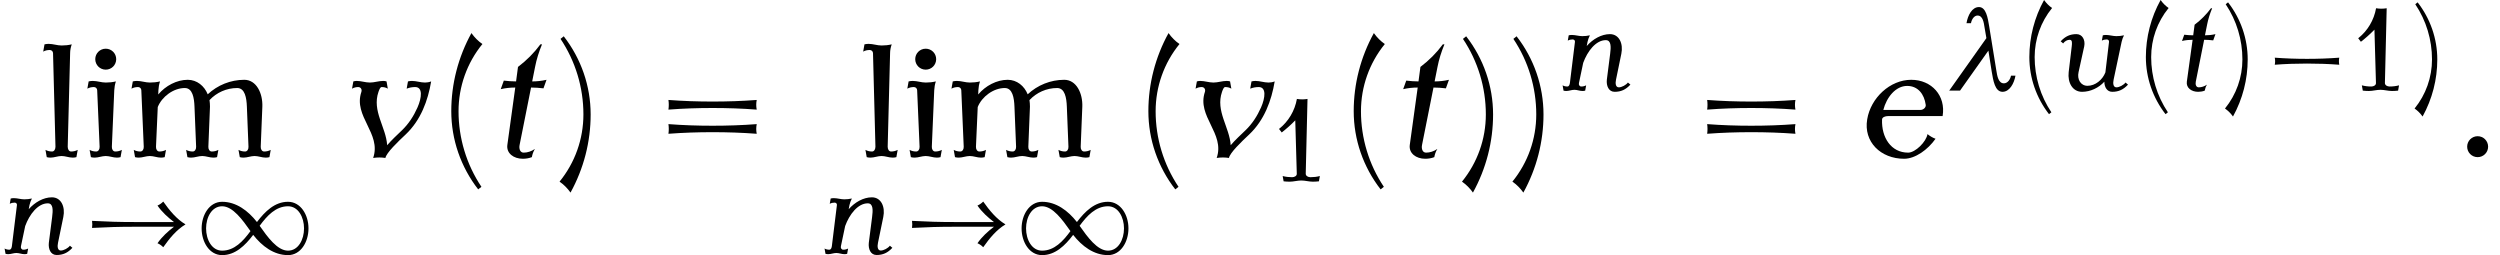 <?xml version='1.0' encoding='UTF-8'?>
<!-- This file was generated by dvisvgm 2.13.3 -->
<svg version='1.1' xmlns='http://www.w3.org/2000/svg' xmlns:xlink='http://www.w3.org/1999/xlink' width='169.282pt' height='17.282pt' viewBox='148.485 71.65 169.282 17.282'>
<defs>
<path id='g3-40' d='M2.256-5.595C2.048-5.738 1.865-5.922 1.714-6.137C1.06-4.949 .717-3.626 .717-2.271C.717-.869 1.188 .486 2.048 1.594L2.208 1.467C1.467 .359 1.076-.94 1.076-2.271C1.076-3.483 1.49-4.655 2.256-5.595Z'/>
<path id='g3-41' d='M1.777-2.112C1.777-3.515 1.307-4.87 .446-5.978L.287-5.85C1.028-4.742 1.419-3.443 1.419-2.112C1.419-.901 1.004 .271 .239 1.211C.446 1.355 .63 1.538 .781 1.753C1.435 .566 1.777-.757 1.777-2.112Z'/>
<path id='g3-49' d='M3.332-.359C3.124-.303 2.909-.279 2.694-.279C2.527-.279 2.375-.367 2.375-.518L2.495-5.579C2.256-5.539 2.016-5.539 1.777-5.579C1.634-4.774 1.203-4.049 .566-3.547L.749-3.308C1.076-3.563 1.379-3.834 1.666-4.129L1.769-.518C1.777-.367 1.618-.279 1.451-.279C1.235-.279 1.02-.303 .813-.359L.877 0C1.012 .016 1.156 .024 1.291 .024C1.554 .024 1.809-.056 2.072-.056S2.59 .024 2.853 .024C2.989 .024 3.132 .016 3.268 0L3.332-.359Z'/>
<path id='g3-61' d='M5.284-2.351C5.252-2.511 5.252-2.67 5.284-2.829C4.559-2.774 3.826-2.75 3.1-2.75S1.642-2.774 .917-2.829C.94-2.67 .94-2.511 .917-2.351C1.642-2.407 2.375-2.431 3.1-2.431S4.559-2.407 5.284-2.351ZM5.284-1.156C5.252-1.315 5.252-1.474 5.284-1.634C4.559-1.578 3.826-1.554 3.1-1.554S1.642-1.578 .917-1.634C.94-1.474 .94-1.315 .917-1.156C1.642-1.211 2.375-1.235 3.1-1.235S4.559-1.211 5.284-1.156Z'/>
<path id='g3-105' d='M1.945-.359C1.841-.303 1.73-.279 1.618-.279S1.443-.399 1.451-.518L1.57-3.308C1.578-3.459 1.602-3.602 1.65-3.746C1.482-3.706 1.315-3.69 1.148-3.69C.933-3.69 .725-3.77 .51-3.77C.438-3.77 .367-3.762 .303-3.746L.239-3.387C.335-3.443 .446-3.467 .566-3.467C.654-3.467 .725-3.395 .725-3.308L.845-.518C.853-.399 .789-.279 .677-.279S.454-.303 .351-.359L.414 0C.478 .016 .534 .024 .598 .024C.781 .024 .964-.056 1.148-.056S1.514 .024 1.698 .024C1.761 .024 1.817 .016 1.881 0L1.945-.359ZM1.666-4.846C1.666-5.133 1.435-5.364 1.148-5.364S.63-5.133 .63-4.846S.861-4.328 1.148-4.328S1.666-4.559 1.666-4.846Z'/>
<path id='g3-108' d='M1.945-.359C1.841-.303 1.73-.279 1.618-.279S1.451-.399 1.451-.518L1.57-5.141C1.57-5.292 1.602-5.436 1.65-5.579C1.482-5.539 1.315-5.523 1.148-5.523C.933-5.523 .725-5.603 .51-5.603C.438-5.603 .367-5.595 .303-5.579L.239-5.22C.335-5.276 .446-5.3 .566-5.3C.654-5.3 .725-5.228 .725-5.141L.845-.518C.845-.399 .789-.279 .677-.279S.454-.303 .351-.359L.414 0C.478 .016 .534 .024 .598 .024C.781 .024 .964-.056 1.148-.056S1.514 .024 1.698 .024C1.761 .024 1.817 .016 1.881 0L1.945-.359Z'/>
<path id='g3-109' d='M7.125-.359C7.022-.303 6.91-.279 6.799-.279S6.623-.399 6.631-.518L6.711-2.495C6.735-3.164 6.416-3.826 5.818-3.826C5.141-3.826 4.495-3.563 4.009-3.108C3.842-3.523 3.475-3.826 3.021-3.826C2.479-3.826 1.921-3.531 1.562-3.1L1.57-3.308C1.578-3.459 1.602-3.602 1.65-3.746C1.482-3.706 1.315-3.69 1.148-3.69C.933-3.69 .725-3.77 .51-3.77C.438-3.77 .367-3.762 .303-3.746L.239-3.387C.335-3.443 .446-3.467 .566-3.467C.654-3.467 .725-3.395 .725-3.308L.845-.518C.853-.399 .789-.279 .677-.279S.454-.303 .351-.359L.414 0C.478 .016 .534 .024 .598 .024C.781 .024 .964-.056 1.148-.056S1.514 .024 1.698 .024C1.761 .024 1.817 .016 1.881 0L1.945-.359C1.841-.303 1.73-.279 1.618-.279S1.443-.399 1.451-.518L1.538-2.479C1.745-2.997 2.319-3.419 2.877-3.419C3.26-3.419 3.339-2.933 3.355-2.495L3.435-.518C3.443-.399 3.379-.279 3.268-.279S3.045-.303 2.941-.359L3.005 0C3.068 .016 3.124 .024 3.188 .024C3.371 .024 3.555-.056 3.738-.056S4.105 .024 4.288 .024C4.352 .024 4.407 .016 4.471 0L4.535-.359C4.431-.303 4.32-.279 4.208-.279S4.033-.399 4.041-.518L4.121-2.495C4.121-2.606 4.113-2.718 4.097-2.821C4.447-3.196 4.941-3.419 5.467-3.419C5.85-3.419 5.93-2.933 5.946-2.495L6.025-.518C6.033-.399 5.97-.279 5.858-.279S5.635-.303 5.531-.359L5.595 0C5.659 .016 5.715 .024 5.778 .024C5.962 .024 6.145-.056 6.328-.056S6.695 .024 6.878 .024C6.942 .024 6.998 .016 7.062 0L7.125-.359Z'/>
<use id='g2-58' xlink:href='#g1-58' transform='scale(1.369)'/>
<use id='g2-101' xlink:href='#g1-101' transform='scale(1.369)'/>
<use id='g2-116' xlink:href='#g1-116' transform='scale(1.369)'/>
<use id='g2-118' xlink:href='#g1-118' transform='scale(1.369)'/>
<path id='g0-0' d='M5.483-1.753C5.452-1.913 5.452-2.072 5.483-2.232C4.758-2.176 4.025-2.152 3.3-2.152S1.841-2.176 1.116-2.232C1.148-2.072 1.148-1.913 1.116-1.753C1.841-1.809 2.574-1.833 3.3-1.833S4.758-1.809 5.483-1.753Z'/>
<path id='g0-33' d='M7.245-1.993C6.623-2.367 6.161-2.941 5.738-3.539C5.627-3.427 5.499-3.332 5.348-3.268C5.651-2.829 6.049-2.471 6.464-2.152H3.81C2.742-2.152 1.985-2.176 .917-2.232C.94-2.072 .94-1.913 .917-1.753C1.985-1.809 2.742-1.833 3.81-1.833H6.464C6.049-1.514 5.651-1.156 5.348-.717C5.499-.654 5.627-.558 5.738-.446C6.161-1.044 6.623-1.618 7.245-1.993Z'/>
<path id='g0-49' d='M7.603-1.722C7.603-2.646 7.069-3.523 6.217-3.523C5.324-3.523 4.663-2.877 4.113-2.152C3.515-2.917 2.71-3.523 1.753-3.523C.901-3.523 .367-2.646 .367-1.722C.367-.789 .901 .088 1.753 .088C2.646 .088 3.308-.558 3.858-1.283C4.455-.518 5.26 .088 6.217 .088C7.069 .088 7.603-.789 7.603-1.722ZM7.301-1.722C7.301-.956 6.91-.215 6.217-.215C5.491-.215 4.83-1.14 4.296-1.897C4.798-2.582 5.388-3.22 6.217-3.22C6.91-3.22 7.301-2.479 7.301-1.722ZM3.674-1.538C3.172-.853 2.582-.215 1.753-.215C1.06-.215 .669-.956 .669-1.722C.669-2.479 1.06-3.22 1.753-3.22C2.479-3.22 3.14-2.295 3.674-1.538Z'/>
<use id='g4-40' xlink:href='#g3-40' transform='scale(1.369)'/>
<use id='g4-41' xlink:href='#g3-41' transform='scale(1.369)'/>
<use id='g4-61' xlink:href='#g3-61' transform='scale(1.369)'/>
<use id='g4-105' xlink:href='#g3-105' transform='scale(1.369)'/>
<use id='g4-108' xlink:href='#g3-108' transform='scale(1.369)'/>
<use id='g4-109' xlink:href='#g3-109' transform='scale(1.369)'/>
<path id='g1-21' d='M4.344-1.012H4.041C3.993-.749 3.802-.494 3.563-.494C3.188-.494 3.108-.98 3.045-1.387L2.566-4.344C2.471-4.933 2.351-5.659 1.873-5.659C1.403-5.659 1.116-5.101 1.028-4.567H1.331C1.379-4.83 1.546-5.085 1.777-5.085C2.128-5.085 2.2-4.631 2.256-4.248L2.375-3.555L-.143 0H.59L2.511-2.71L2.734-1.299C2.837-.677 2.957 .08 3.467 .08C3.937 .08 4.248-.47 4.344-1.012Z'/>
<path id='g1-58' d='M1.626-.518C1.626-.805 1.395-1.036 1.108-1.036S.59-.805 .59-.518S.821 0 1.108 0S1.626-.231 1.626-.518Z'/>
<path id='g1-101' d='M4.152-2.032C4.32-3.037 3.61-3.826 2.598-3.826C1.554-3.826 .598-2.933 .422-1.873C.231-.757 1.092 .08 2.248 .08C2.798 .08 3.419-.367 3.802-.909C3.65-.964 3.523-1.044 3.403-1.14C3.347-.765 2.805-.223 2.447-.223C1.602-.223 1.124-.972 1.156-1.857C1.156-1.977 1.315-2.032 1.459-2.032H4.152ZM3.316-2.59C3.339-2.463 3.204-2.335 3.053-2.335H1.219C1.379-2.957 1.825-3.523 2.399-3.523C2.933-3.523 3.244-3.116 3.316-2.59Z'/>
<path id='g1-110' d='M4.902-.406L4.734-.55C4.615-.383 4.312-.223 4.121-.223C3.897-.223 3.873-.494 3.929-.749L4.288-2.495C4.431-3.18 4.144-3.826 3.515-3.826C2.941-3.826 2.359-3.491 1.945-3.021L2-3.308C2.032-3.459 2.088-3.602 2.16-3.746C1.985-3.706 1.809-3.69 1.642-3.69C1.403-3.69 1.18-3.77 .94-3.77C.869-3.77 .797-3.762 .725-3.746L.662-3.387C.765-3.443 .877-3.467 .988-3.467C1.084-3.467 1.156-3.403 1.148-3.308L.805-.518C.789-.399 .741-.279 .638-.279C.518-.279 .406-.303 .311-.359L.375 0C.43 .016 .494 .024 .558 .024C.741 .024 .925-.056 1.108-.056C1.299-.056 1.467 .024 1.658 .024C1.722 .024 1.785 .016 1.841 0L1.905-.359C1.801-.303 1.69-.279 1.578-.279C1.459-.279 1.387-.391 1.419-.518L1.706-1.881C1.993-2.67 2.566-3.419 3.236-3.419C3.618-3.419 3.587-2.933 3.531-2.495L3.308-.749C3.26-.319 3.435 .08 3.834 .08C4.264 .08 4.583-.064 4.902-.406Z'/>
<path id='g1-116' d='M2.359-.406C2.184-.287 1.993-.223 1.801-.223C1.626-.223 1.562-.414 1.602-.606L2.168-3.443C2.375-3.443 2.574-3.427 2.782-3.403L2.933-3.826C2.694-3.77 2.455-3.746 2.224-3.746L2.367-4.463C2.439-4.838 2.558-5.212 2.71-5.579H2.63C2.319-5.157 1.945-4.782 1.522-4.463L1.427-3.746C1.219-3.746 1.02-3.762 .821-3.786L.669-3.363C.909-3.419 1.148-3.443 1.387-3.443L.996-.606C.94-.191 1.307 .08 1.761 .08C1.905 .08 2.064 .056 2.208 0C2.232-.135 2.279-.279 2.359-.406Z'/>
<path id='g1-117' d='M4.902-.406L4.734-.55C4.615-.383 4.312-.223 4.121-.223C3.897-.223 3.873-.494 3.929-.749L4.471-3.308C4.503-3.459 4.559-3.602 4.631-3.746C4.455-3.706 4.28-3.69 4.113-3.69C3.873-3.69 3.65-3.77 3.411-3.77C3.339-3.77 3.268-3.762 3.196-3.746L3.132-3.387C3.236-3.443 3.347-3.467 3.459-3.467C3.555-3.467 3.626-3.403 3.618-3.308L3.371-1.235C3.172-.725 2.686-.327 2.16-.327C1.698-.327 1.443-.765 1.554-1.251L1.937-2.997C2.024-3.427 1.817-3.826 1.411-3.826C.98-3.826 .662-3.682 .343-3.339L.51-3.196C.614-3.347 .789-3.443 .956-3.443C1.14-3.443 1.116-3.204 1.092-2.997L.885-1.251C.805-.55 1.14 .08 1.793 .08C2.359 .08 2.925-.191 3.3-.606C3.3-.239 3.483 .08 3.834 .08C4.264 .08 4.583-.064 4.902-.406Z'/>
<path id='g1-118' d='M4.471-3.746C4.368-3.706 4.264-3.69 4.168-3.69C3.945-3.69 3.738-3.77 3.523-3.77C3.451-3.77 3.387-3.762 3.324-3.746L3.26-3.387C3.395-3.443 3.539-3.467 3.682-3.467C4.065-3.467 4.009-2.941 3.794-2.455C3.61-2.04 3.363-1.65 3.021-1.323C2.79-1.1 2.511-.845 2.295-.59C2.24-1.482 1.538-2.279 1.865-3.228C1.905-3.332 1.945-3.467 2.024-3.467C2.136-3.467 2.24-3.443 2.327-3.387L2.264-3.746C2.216-3.762 2.16-3.77 2.096-3.77C1.881-3.77 1.658-3.69 1.443-3.69C1.219-3.69 1.012-3.77 .789-3.77C.733-3.77 .677-3.762 .622-3.746L.558-3.387C.654-3.443 .757-3.467 .861-3.467C.988-3.467 1.06-3.355 1.02-3.228C.606-2.016 2.024-1.172 1.602 .04C1.809 .008 2.016 .008 2.208 .04C2.256-.215 2.821-.757 3.212-1.124C3.961-1.833 4.312-2.798 4.471-3.746Z'/>
</defs>
<g id='page1'>
<use x='151.084' y='82.291' xlink:href='#g4-108'/>
<use x='154.073' y='82.291' xlink:href='#g4-105'/>
<use x='157.062' y='82.291' xlink:href='#g4-109'/>
<use x='148.485' y='88.837' xlink:href='#g1-110'/>
<use x='153.801' y='88.837' xlink:href='#g0-33'/>
<use x='161.771' y='88.837' xlink:href='#g0-49'/>
<use x='171.559' y='82.291' xlink:href='#g2-118'/>
<use x='178.061' y='82.291' xlink:href='#g4-40'/>
<use x='181.476' y='82.291' xlink:href='#g2-116'/>
<use x='186.047' y='82.291' xlink:href='#g4-41'/>
<use x='192.491' y='82.291' xlink:href='#g4-61'/>
<use x='206.606' y='82.291' xlink:href='#g4-108'/>
<use x='209.595' y='82.291' xlink:href='#g4-105'/>
<use x='212.584' y='82.291' xlink:href='#g4-109'/>
<use x='204.007' y='88.837' xlink:href='#g1-110'/>
<use x='209.323' y='88.837' xlink:href='#g0-33'/>
<use x='217.293' y='88.837' xlink:href='#g0-49'/>
<use x='225.263' y='82.291' xlink:href='#g4-40'/>
<use x='228.677' y='82.291' xlink:href='#g2-118'/>
<use x='234.525' y='83.928' xlink:href='#g3-49'/>
<use x='239.167' y='82.291' xlink:href='#g4-40'/>
<use x='242.582' y='82.291' xlink:href='#g2-116'/>
<use x='247.153' y='82.291' xlink:href='#g4-41'/>
<use x='250.567' y='82.291' xlink:href='#g4-41'/>
<use x='253.982' y='77.787' xlink:href='#g1-110'/>
<use x='262.826' y='82.291' xlink:href='#g4-61'/>
<use x='274.341' y='82.291' xlink:href='#g2-101'/>
<use x='280.614' y='77.787' xlink:href='#g1-21'/>
<use x='285.181' y='77.787' xlink:href='#g3-40'/>
<use x='287.676' y='77.787' xlink:href='#g1-117'/>
<use x='293.071' y='77.787' xlink:href='#g3-40'/>
<use x='295.566' y='77.787' xlink:href='#g1-116'/>
<use x='298.906' y='77.787' xlink:href='#g3-41'/>
<use x='301.4' y='77.787' xlink:href='#g0-0'/>
<use x='307.599' y='77.787' xlink:href='#g3-49'/>
<use x='311.744' y='77.787' xlink:href='#g3-41'/>
<use x='314.736' y='82.291' xlink:href='#g2-58'/>
</g>
</svg><!--Rendered by QuickLaTeX.com-->